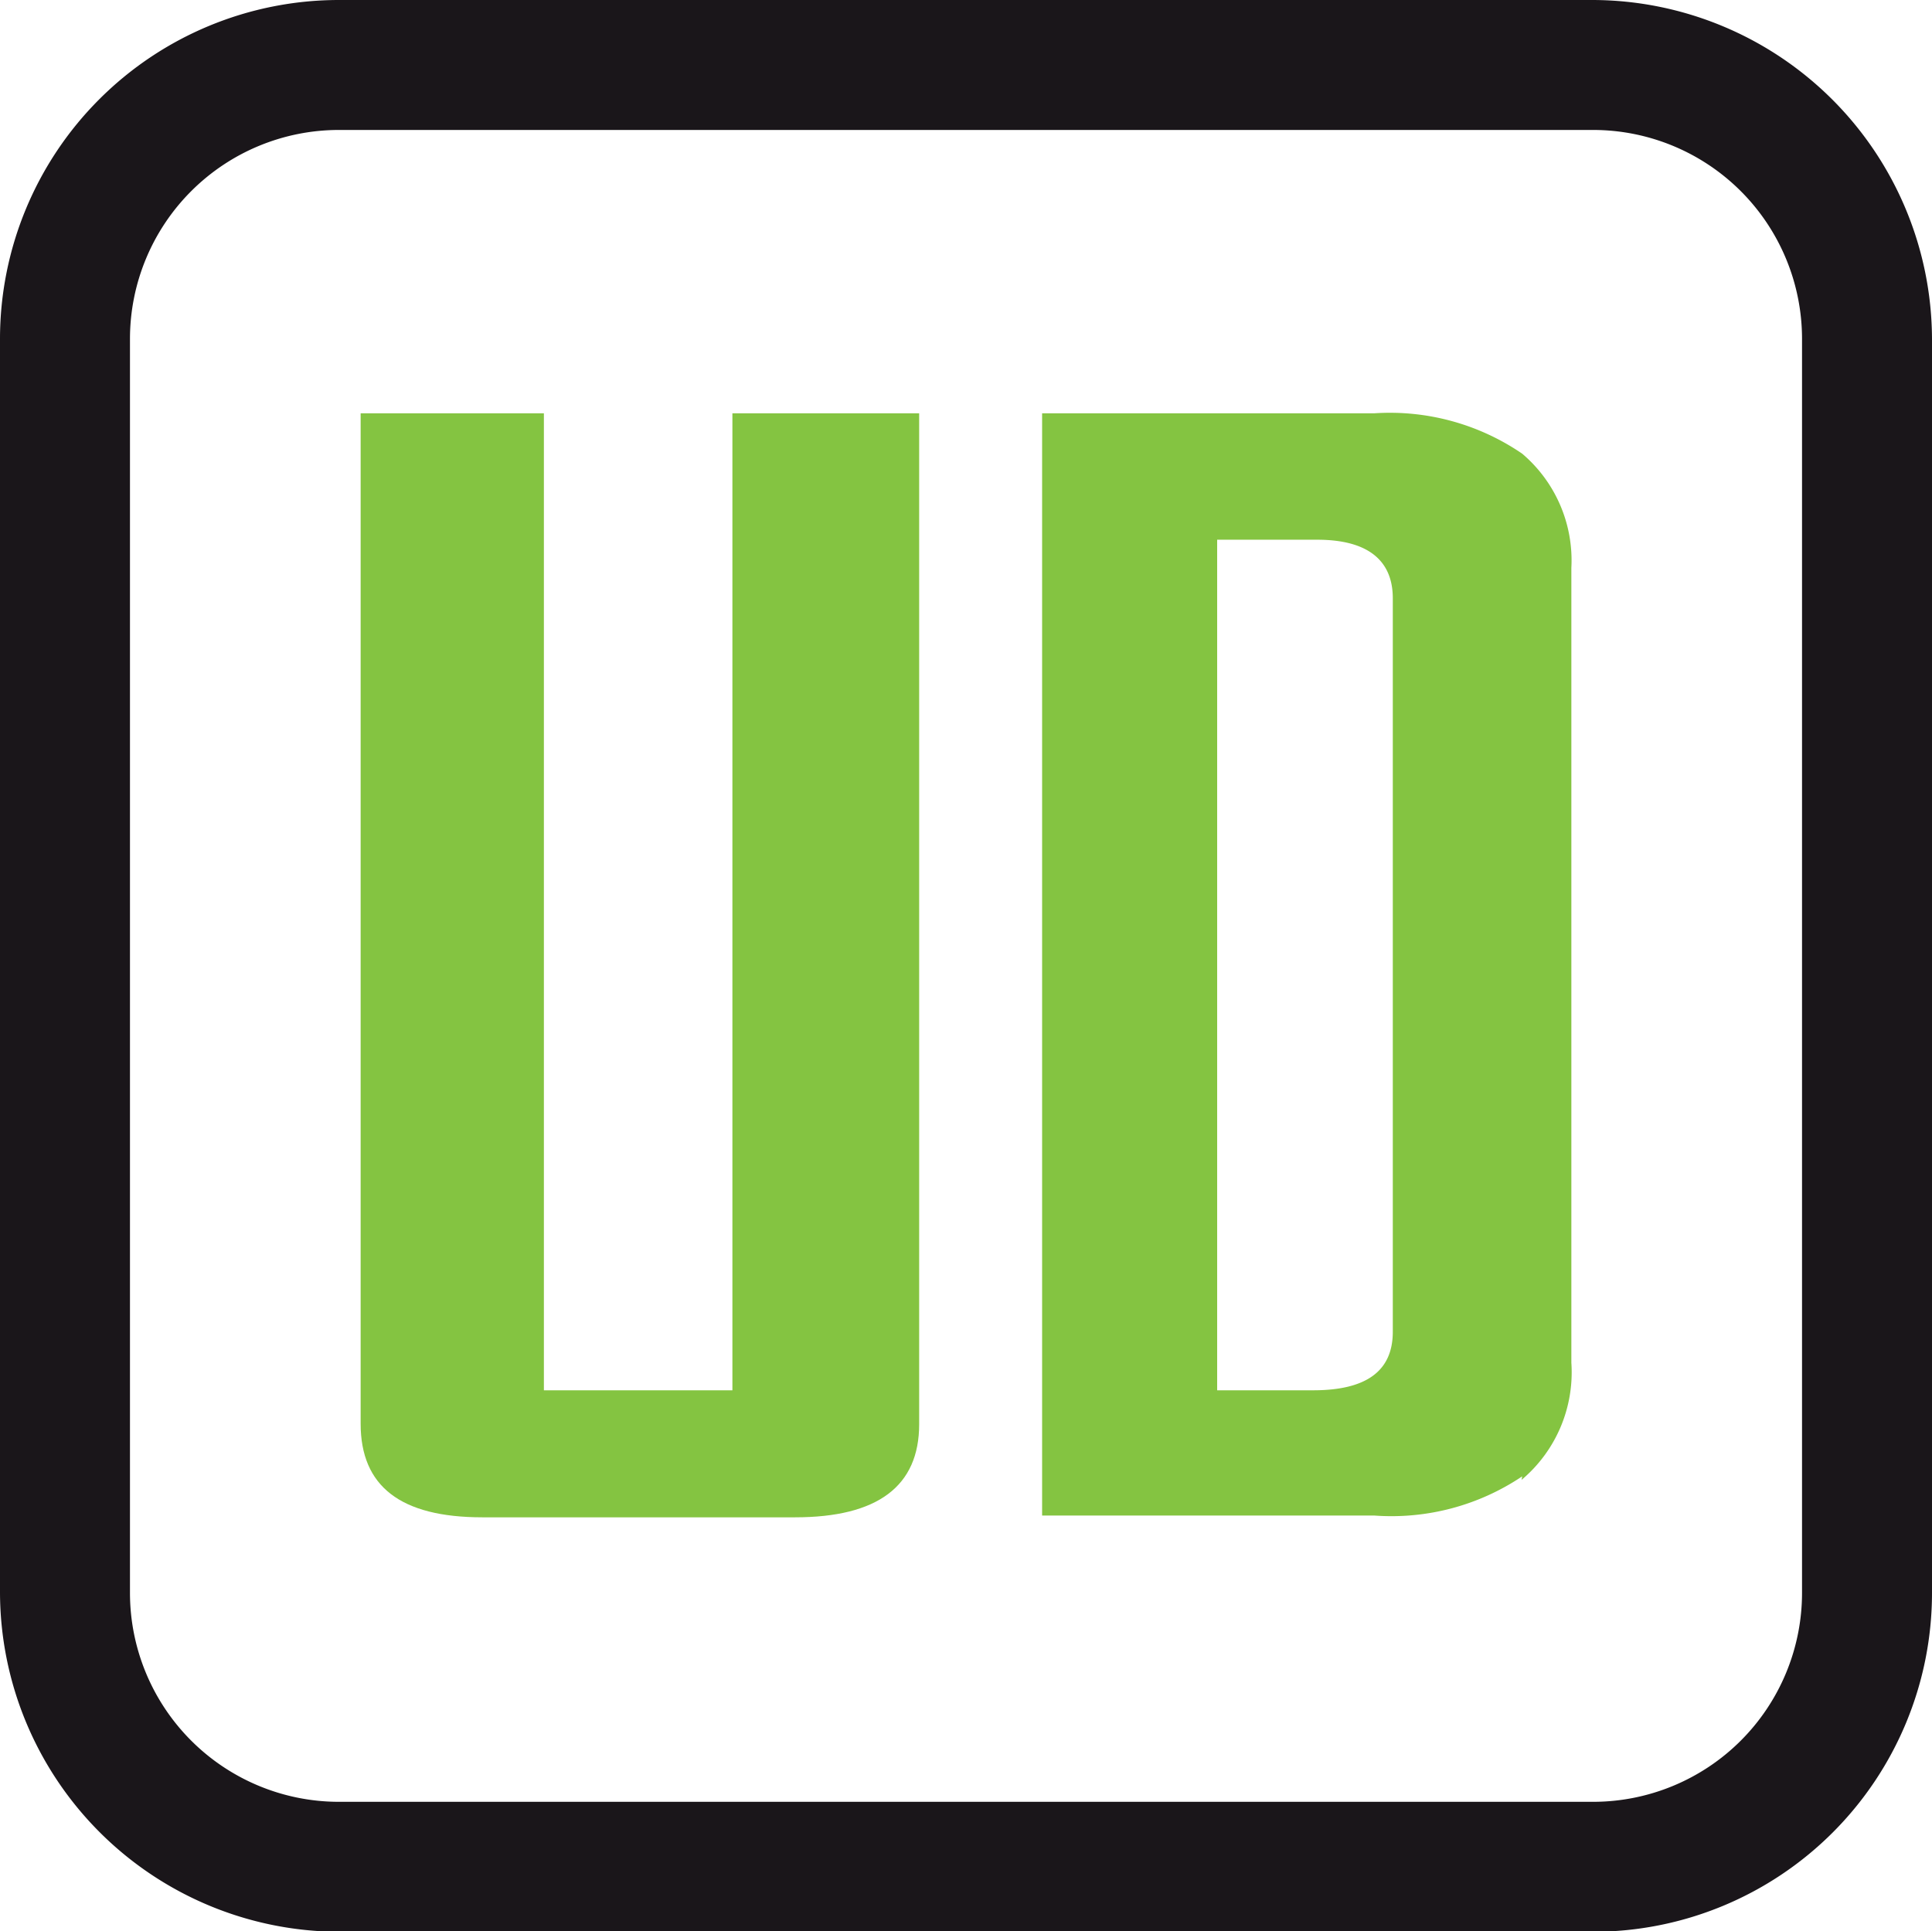 <svg xmlns="http://www.w3.org/2000/svg" viewBox="0 0 33 32.99"><defs><style>.cls-1{fill:#84c441;}.cls-2{fill:#1a161a;}</style></defs><g id="Layer_2" data-name="Layer 2"><g id="Laag_1" data-name="Laag 1"><path class="cls-1" d="M13.58,25.92H8.24c-1.4,0-2.08-.53-2.08-1.6V7.06H9.29V23.75h3.22V7.06H15.7V24.33c0,1.06-.71,1.59-2.12,1.59"/><path class="cls-1" d="M23.79,10.22c0-.65-.43-1-1.29-1H20.79V23.75h1.64c.91,0,1.36-.33,1.36-1Zm2.21,15a4,4,0,0,1-2.52.67H17.8V7.06h5.68A4,4,0,0,1,26,7.75a2.39,2.39,0,0,1,.84,1.95V23.28a2.4,2.4,0,0,1-.85,2"/><path class="cls-2" d="M5.79,2.22A3.57,3.57,0,0,0,2.22,5.79V27.21a3.57,3.57,0,0,0,3.57,3.57H27.21a3.57,3.57,0,0,0,3.57-3.57V5.79a3.57,3.57,0,0,0-3.57-3.57ZM27.21,33H5.79A5.81,5.81,0,0,1,0,27.19V5.79A5.79,5.79,0,0,1,5.79,0H27.21A5.81,5.81,0,0,1,33,5.79V27.21A5.79,5.79,0,0,1,27.21,33"/></g></g></svg>